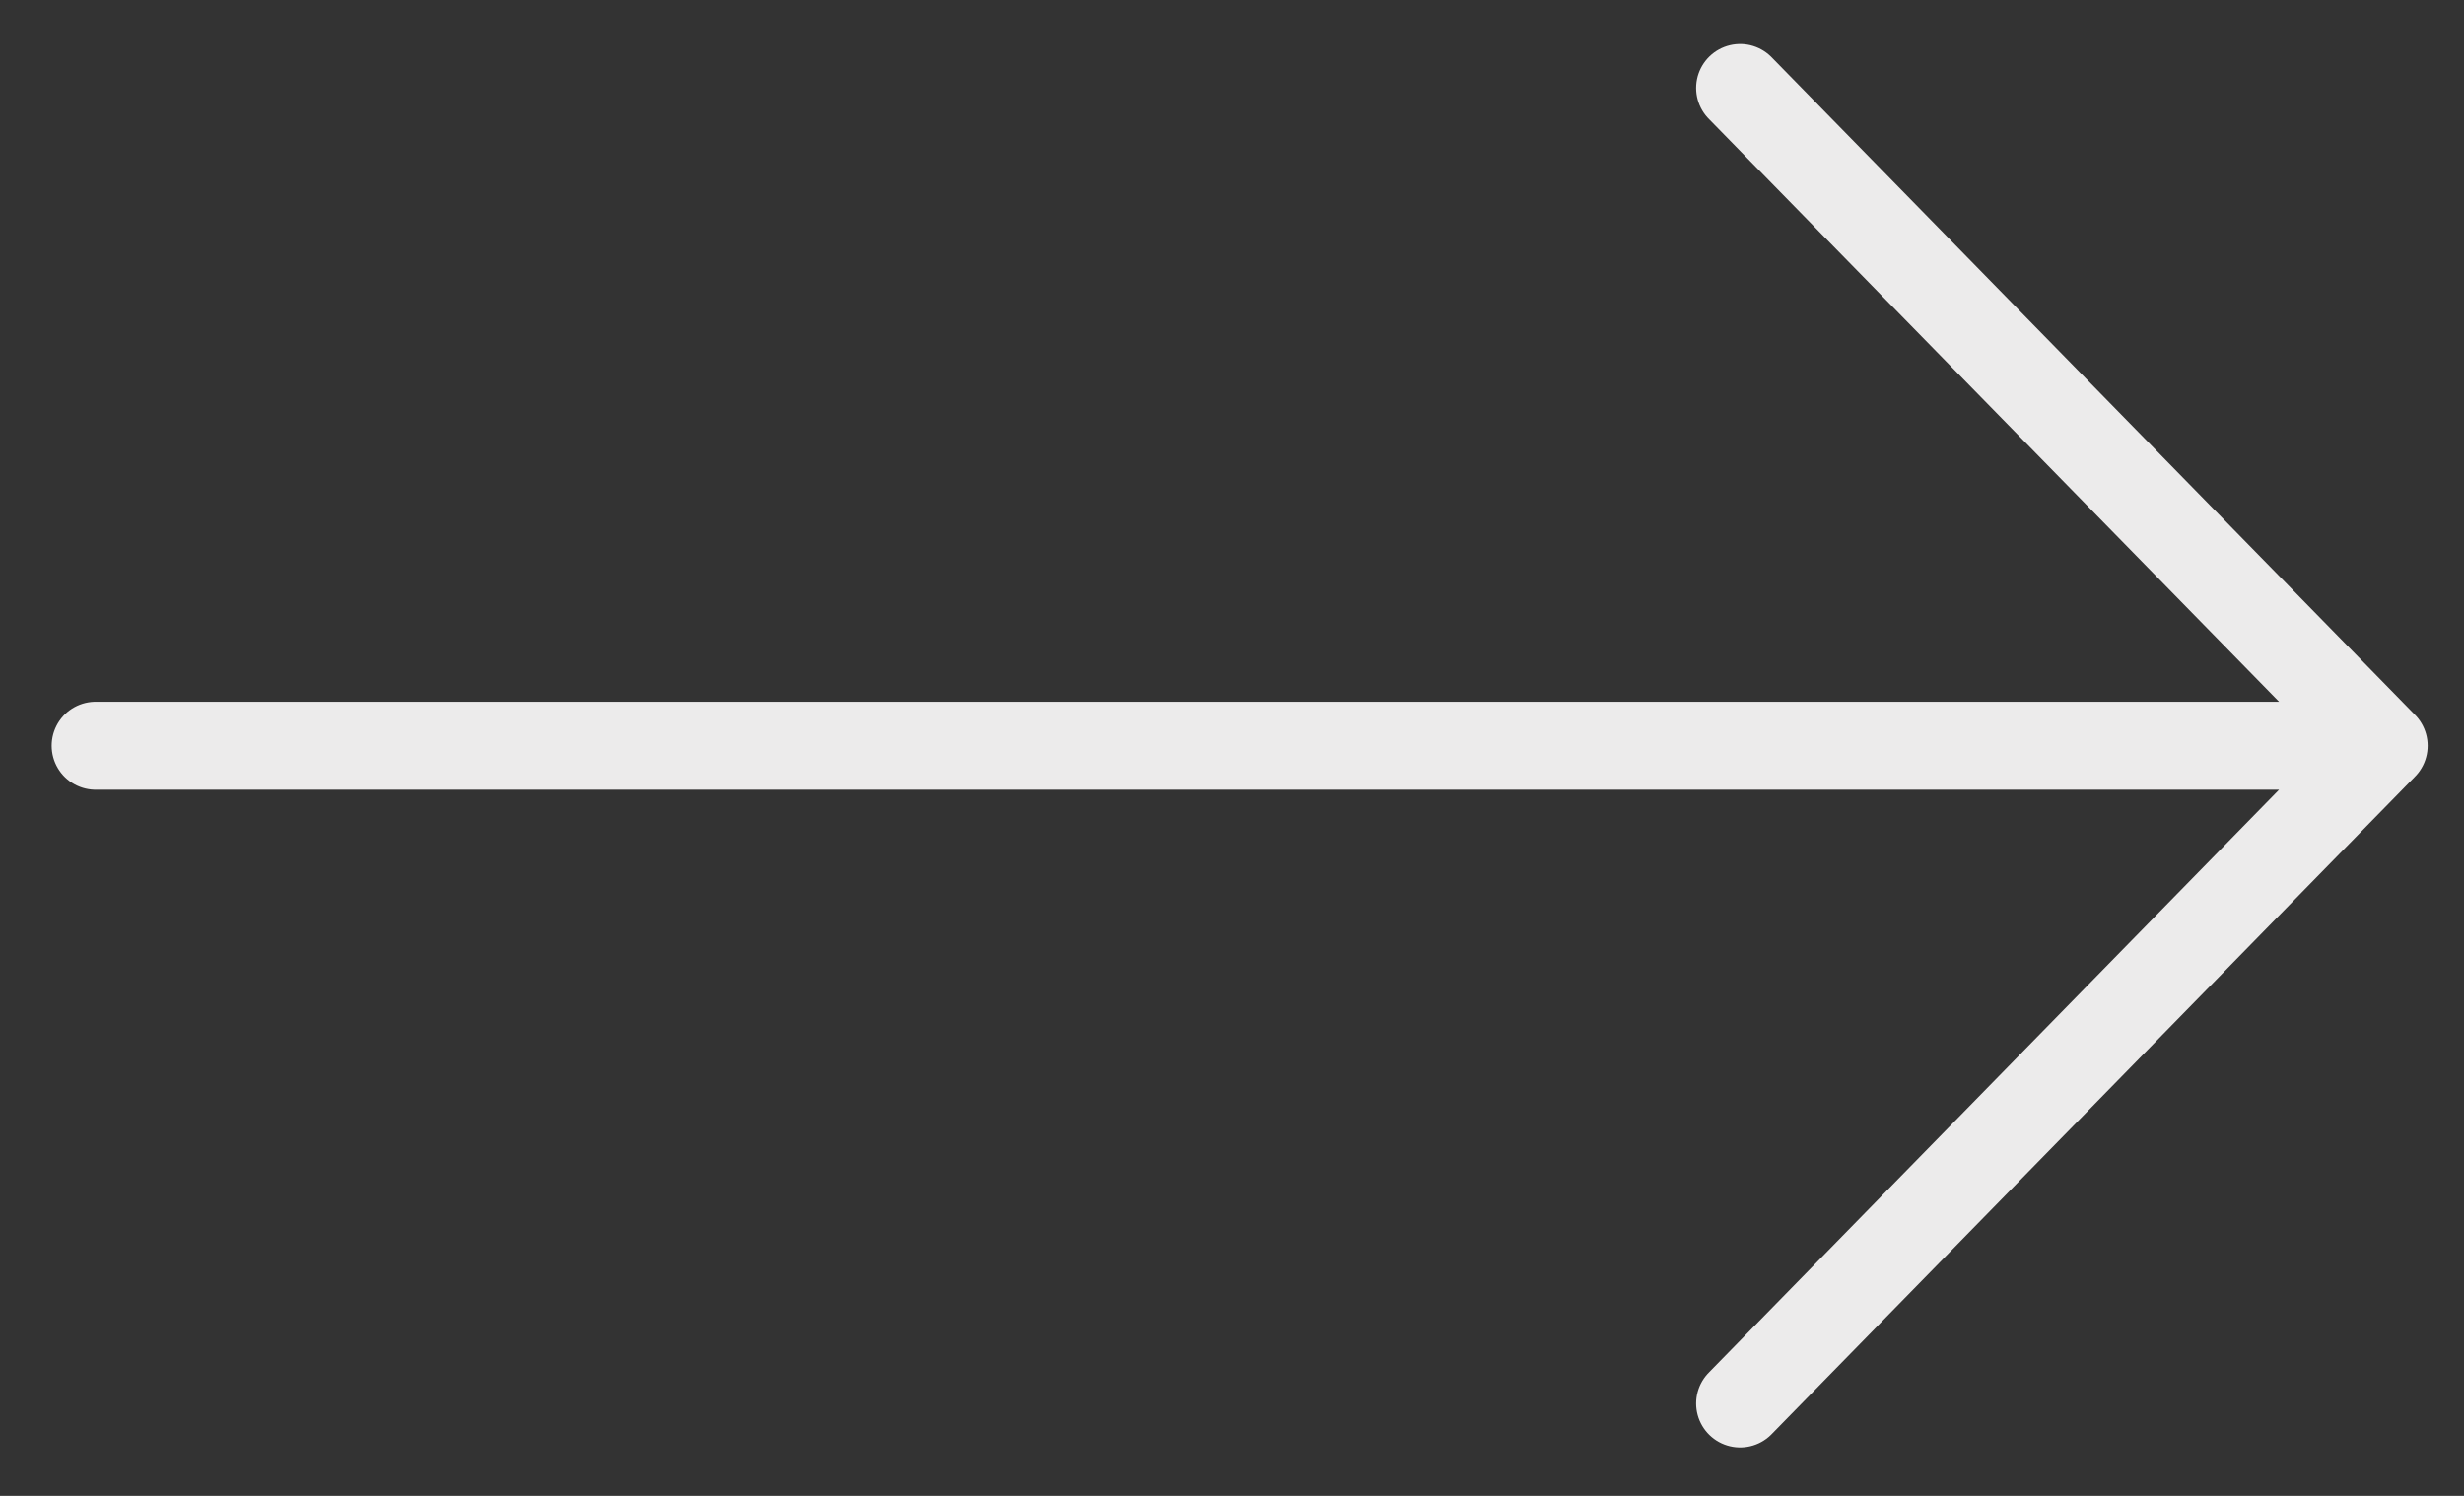 <?xml version="1.0" encoding="UTF-8"?> <svg xmlns="http://www.w3.org/2000/svg" width="28" height="17" viewBox="0 0 28 17" fill="none"><rect x="0" y="0" width="28" height="17" fill="#333333" stroke="none"/> <path d="M19.774 1L27.087 8.475M27.087 8.475L19.774 15.95M27.087 8.475L1.087 8.475" stroke="#ECEBEB" stroke-linecap="round" stroke-linejoin="round"></path> </svg> 